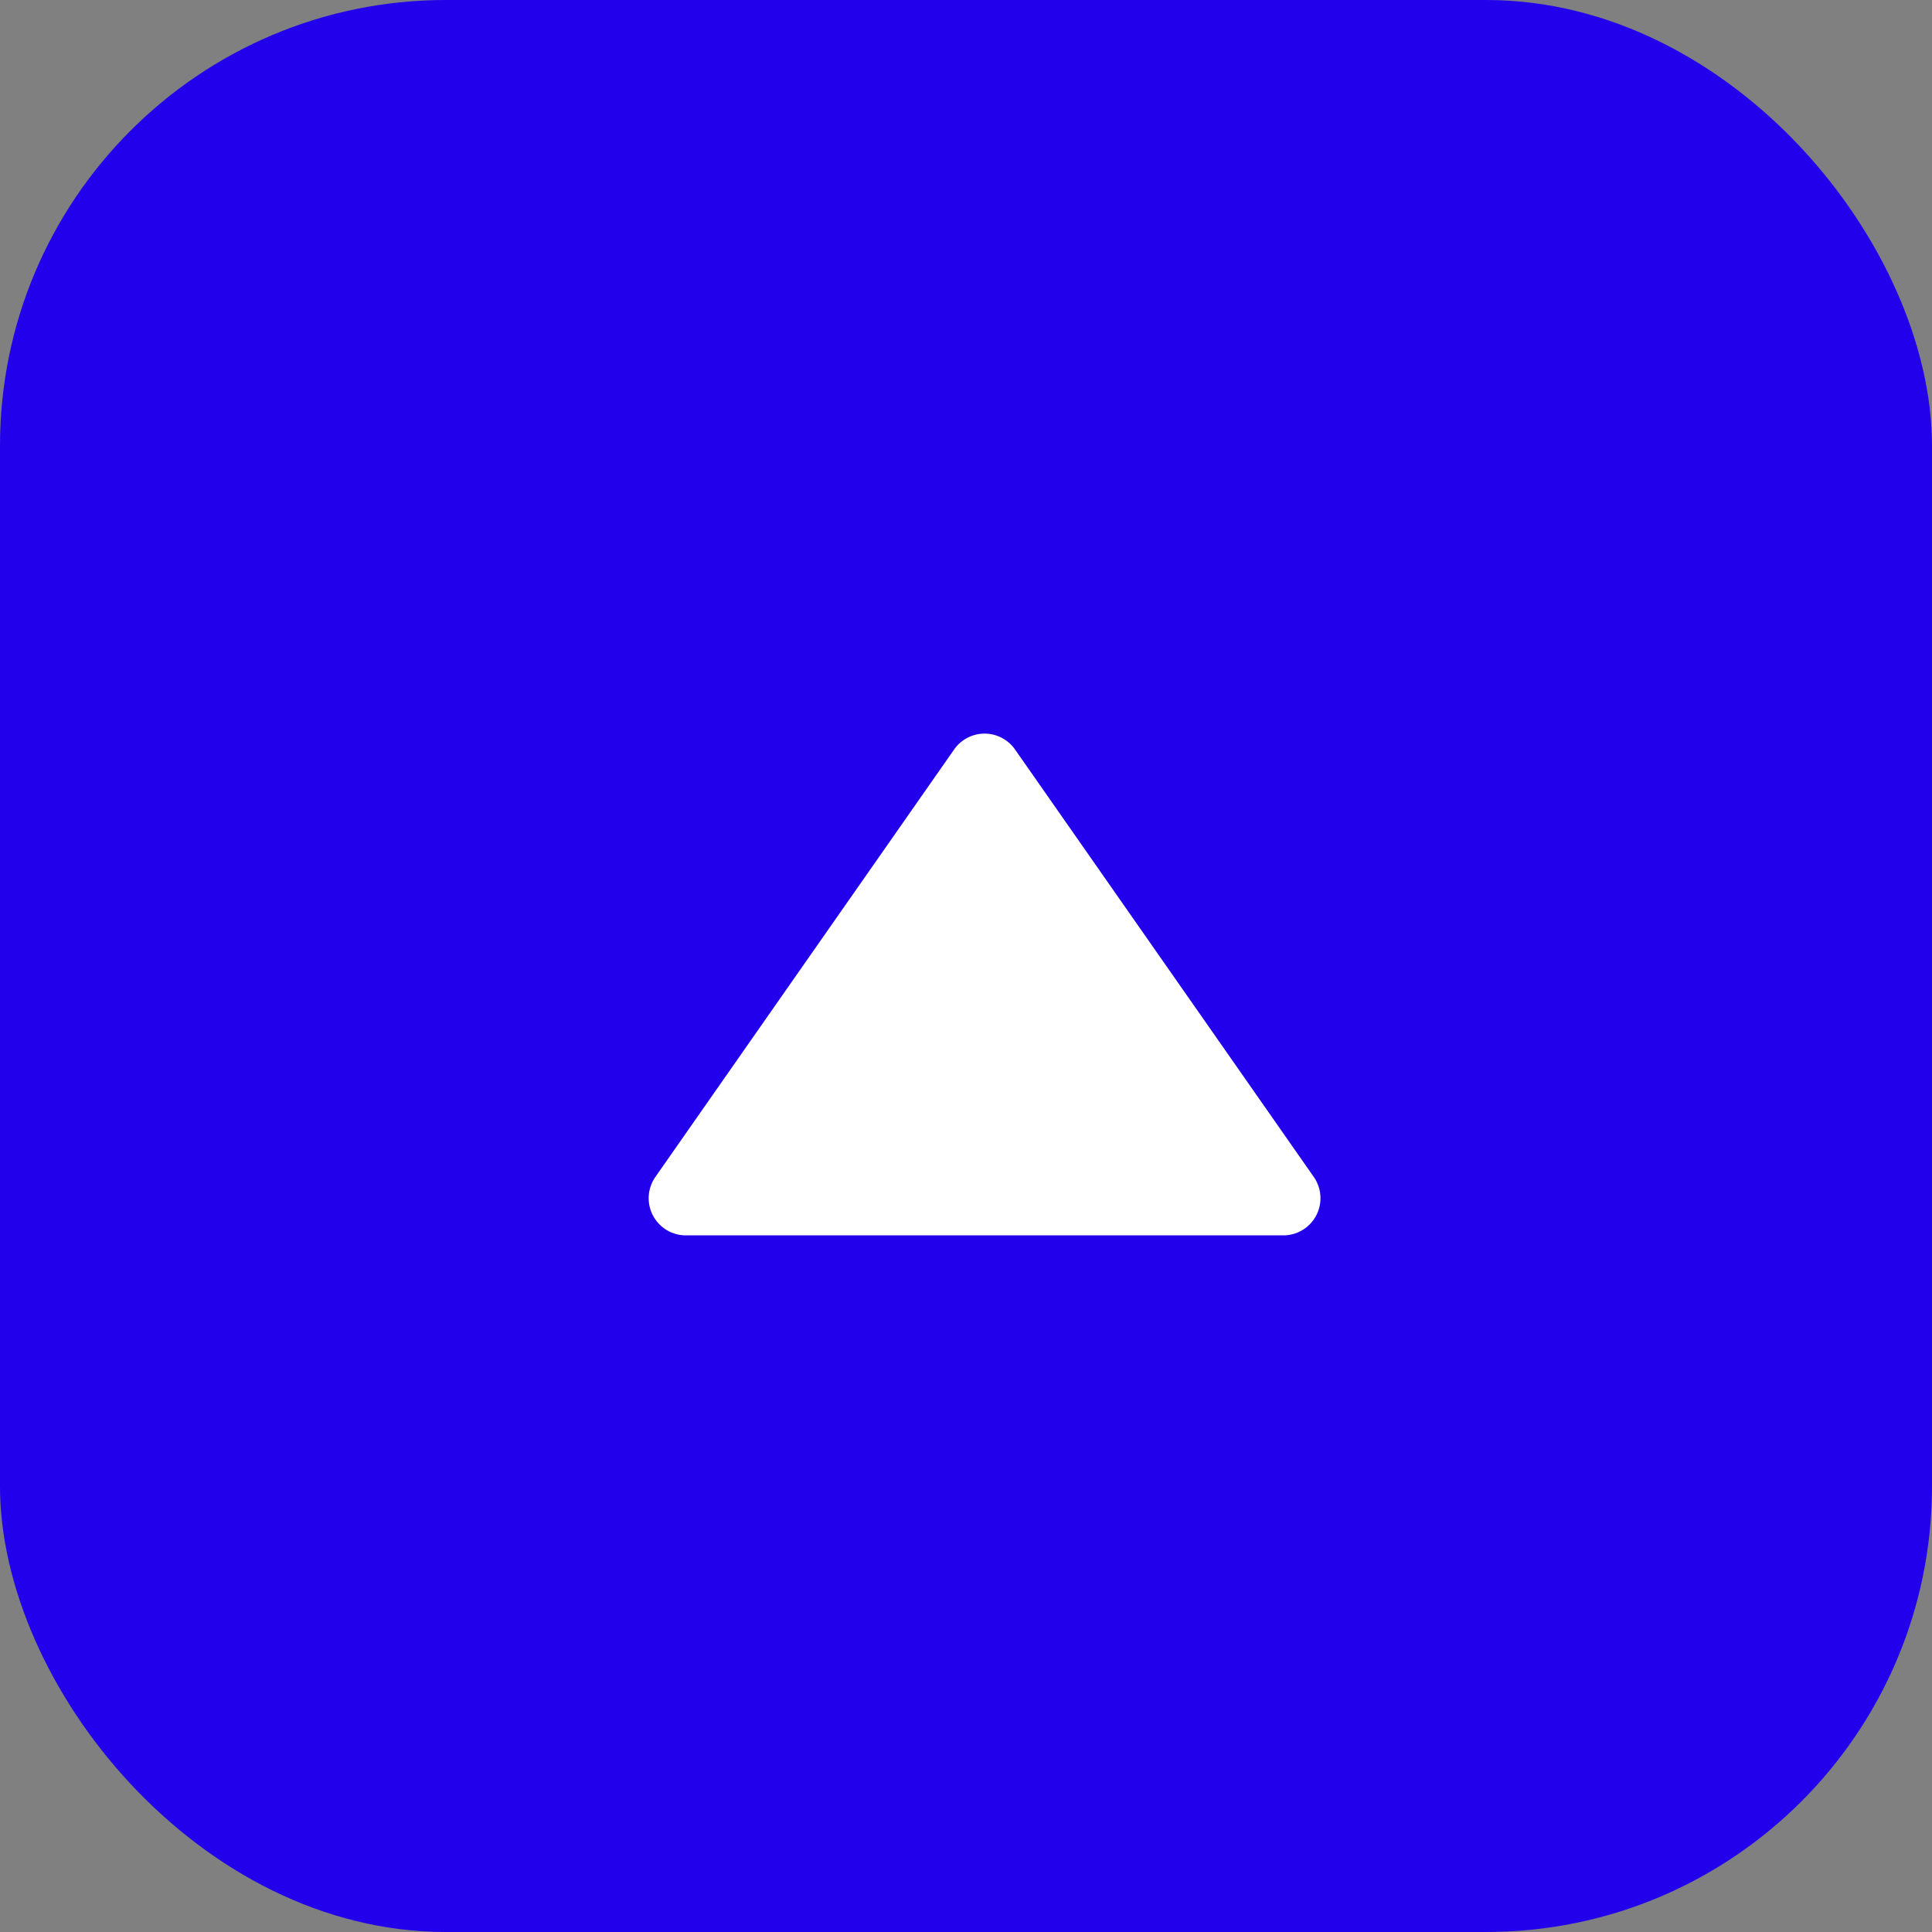 <svg xmlns="http://www.w3.org/2000/svg" width="52" height="52" fill="none"><rect width="100%" height="100%" fill="#808080" stroke="none"/><rect width="52" height="52" fill="#2200EB" rx="12"/><path fill="#fff" d="M25.68 20.173a1 1 0 0 1 1.64 0l8.04 11.504a1 1 0 0 1-.82 1.573H18.46a1 1 0 0 1-.82-1.573z"/></svg>